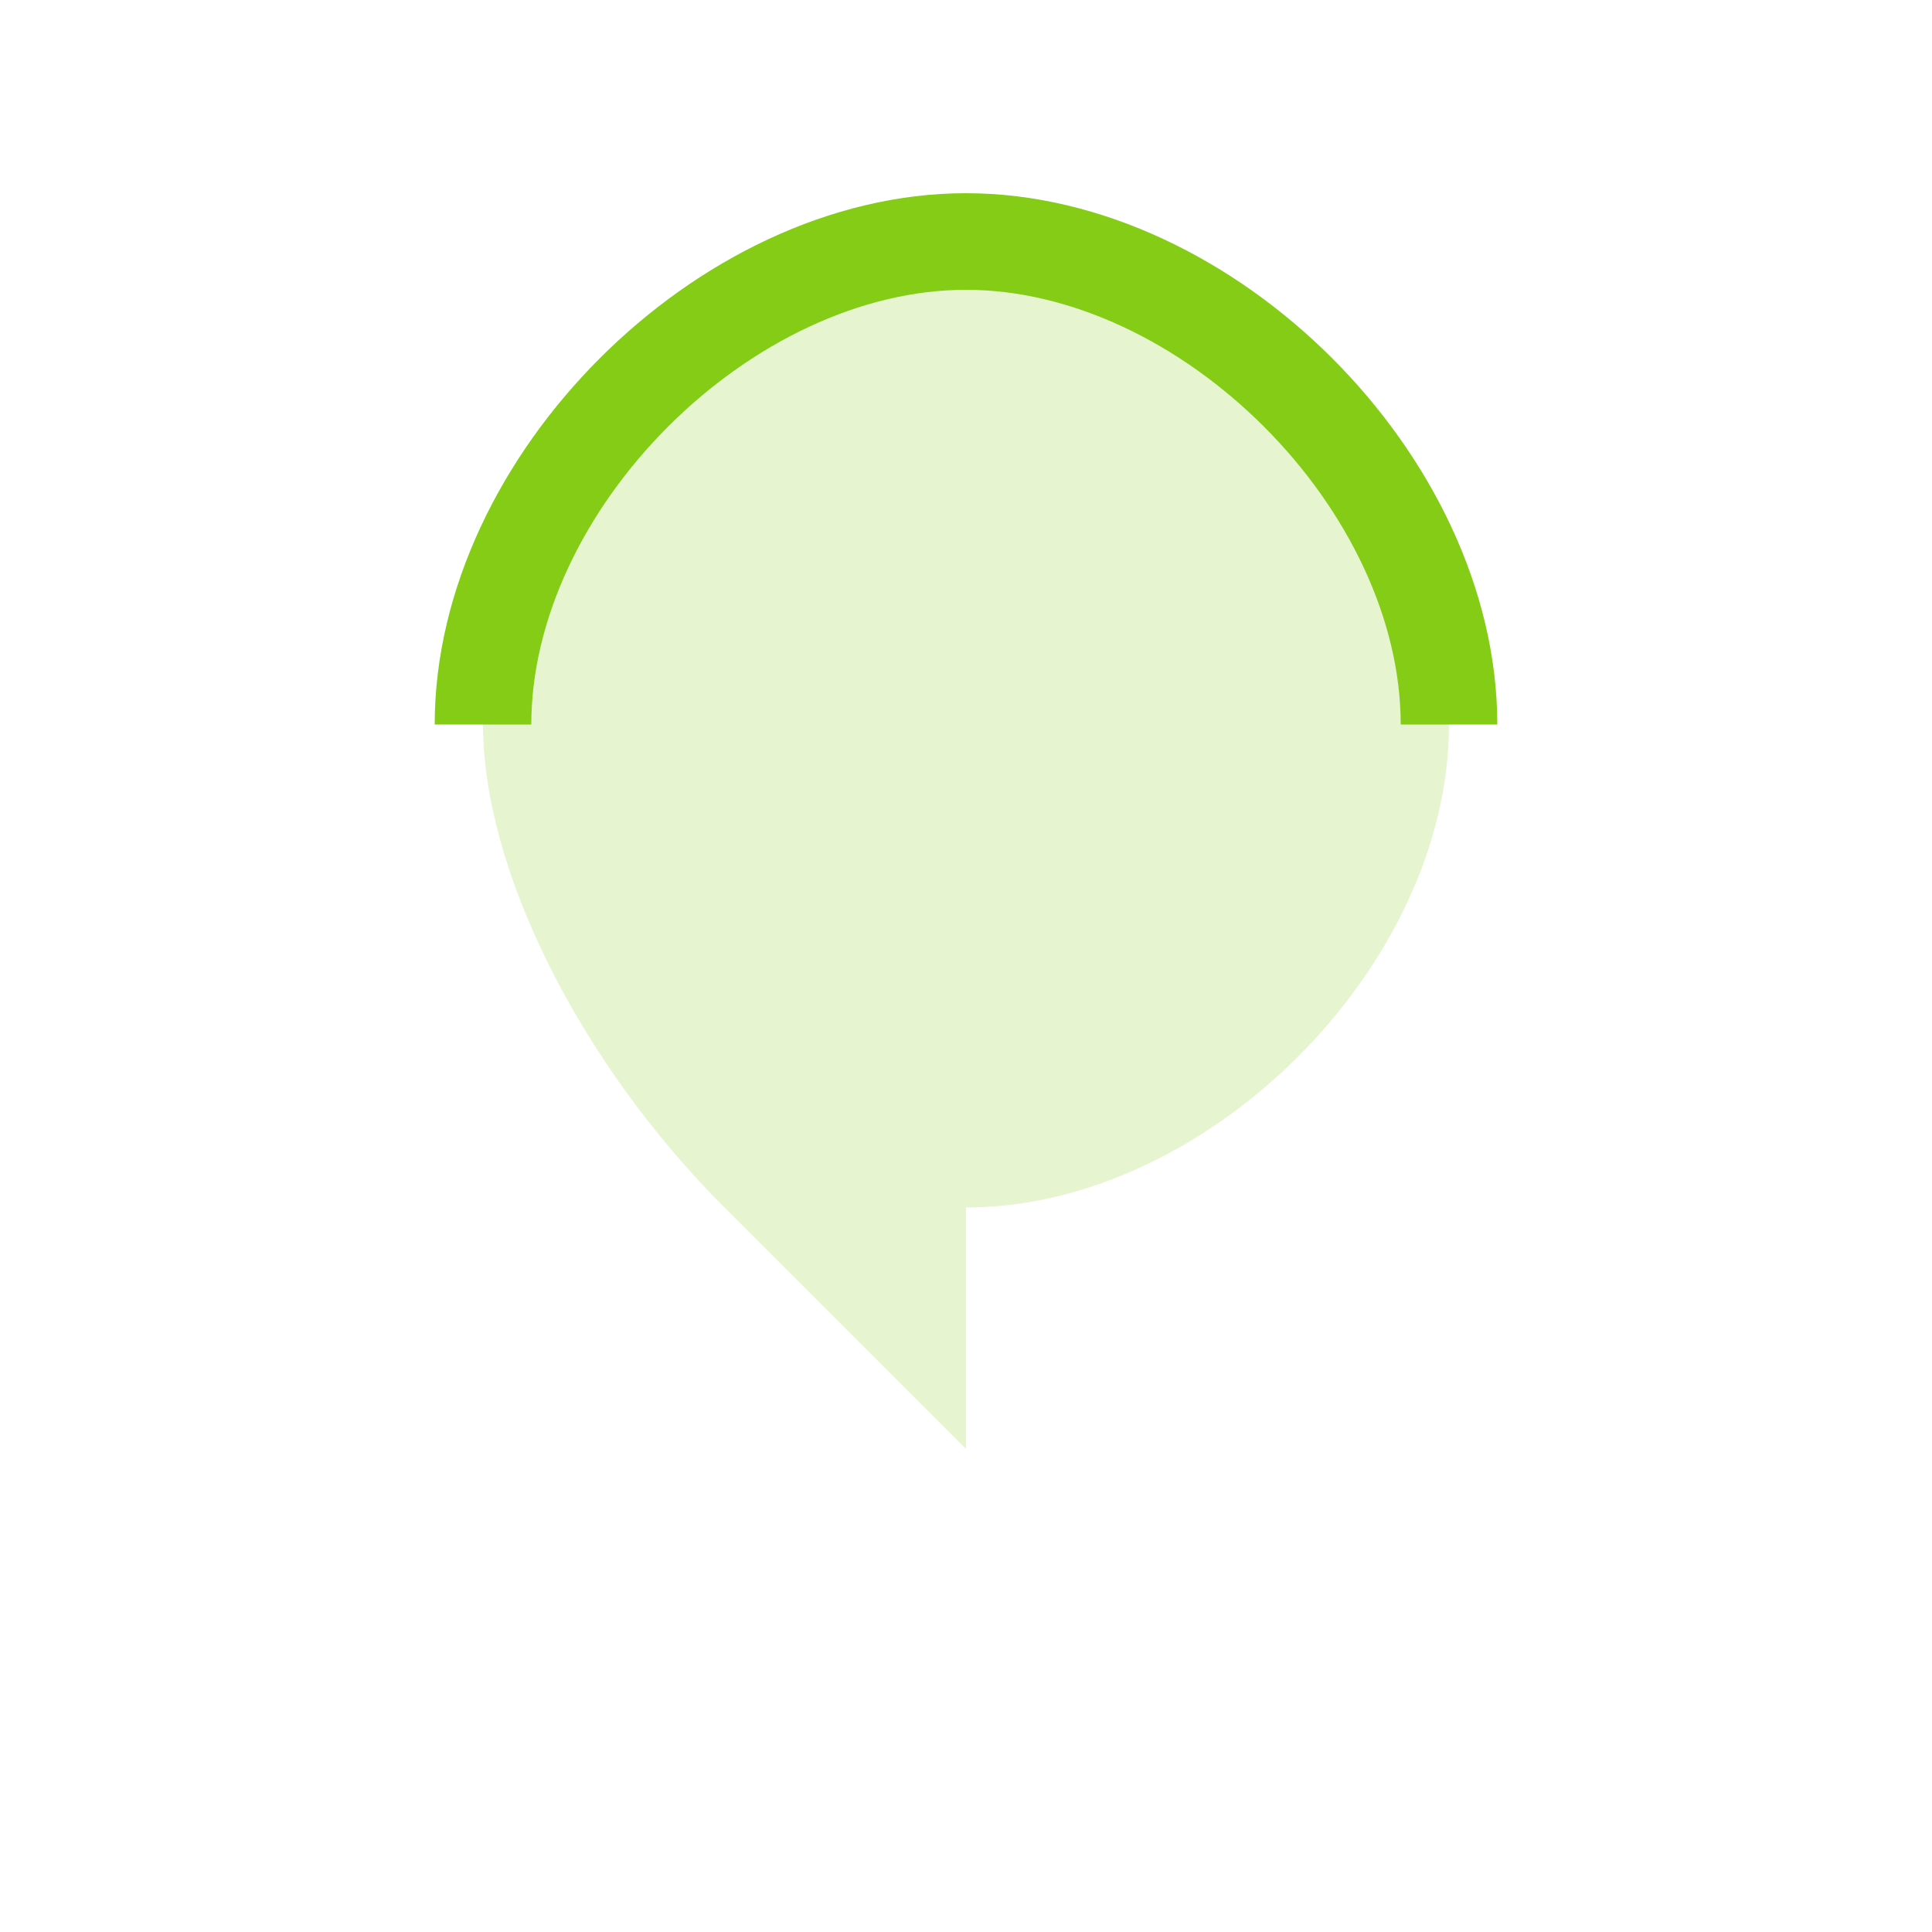 <svg width="40" height="40" viewBox="0 0 40 40" fill="none" xmlns="http://www.w3.org/2000/svg">
    <path d="M10 15 C10 10 15 5 20 5 C25 5 30 10 30 15 C30 20 25 25 20 25 L20 30 L15 25 C12 22 10 18 10 15 Z" fill="#84CC16" opacity="0.2"/>
    <path d="M10 15 C10 10 15 5 20 5 C25 5 30 10 30 15" stroke="#84CC16" stroke-width="2" fill="none"/>
</svg>